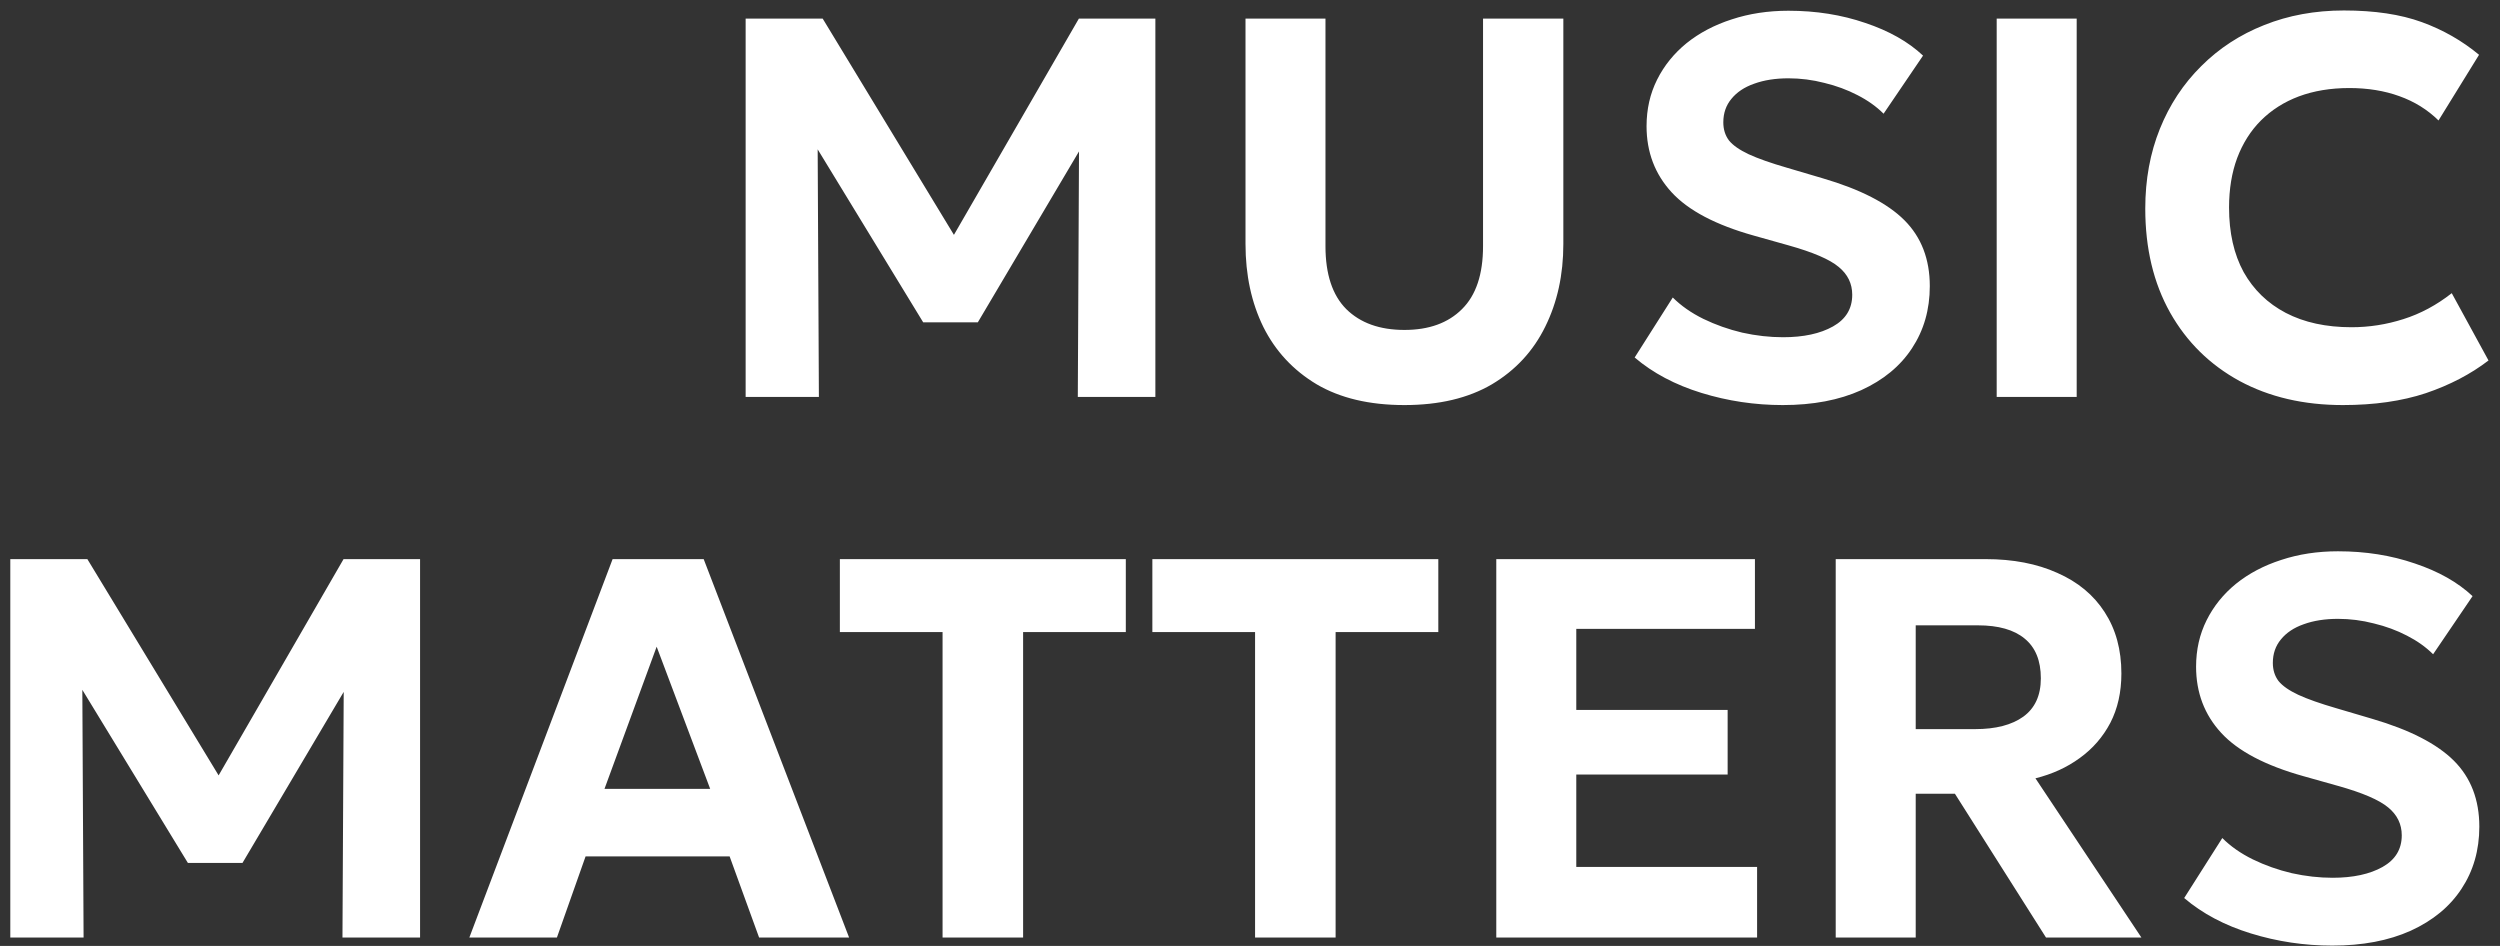 <svg xmlns="http://www.w3.org/2000/svg" width="74" height="28" viewBox="0 0 74 28" fill="none"><rect x="0" y="0" width="74" height="28" fill="#333333" stroke="none"/><path d="M22.071 11.75V0.55H24.351L28.711 7.734L27.775 7.75L31.935 0.55H34.199V11.75H31.903L31.943 3.606L32.367 3.758L28.943 9.542H27.327L23.799 3.758L24.199 3.606L24.239 11.75H22.071ZM41.571 11.99C40.536 11.99 39.669 11.785 38.971 11.374C38.277 10.958 37.752 10.393 37.395 9.678C37.042 8.958 36.867 8.139 36.867 7.222V0.55H39.234V7.286C39.234 8.118 39.44 8.739 39.85 9.15C40.267 9.561 40.84 9.766 41.571 9.766C42.296 9.766 42.864 9.561 43.275 9.15C43.691 8.739 43.898 8.118 43.898 7.286V0.55H46.275V7.222C46.275 8.134 46.096 8.95 45.739 9.67C45.386 10.39 44.861 10.958 44.163 11.374C43.464 11.785 42.6 11.99 41.571 11.99ZM52.77 11.99C51.944 11.99 51.141 11.87 50.362 11.63C49.584 11.39 48.925 11.041 48.386 10.582L49.514 8.806C49.76 9.051 50.061 9.262 50.418 9.438C50.781 9.614 51.165 9.75 51.57 9.846C51.981 9.937 52.383 9.982 52.778 9.982C53.386 9.982 53.88 9.875 54.258 9.662C54.637 9.449 54.826 9.137 54.826 8.726C54.826 8.395 54.693 8.121 54.426 7.902C54.16 7.678 53.663 7.465 52.938 7.262L51.914 6.974C50.789 6.659 49.978 6.233 49.482 5.694C48.986 5.155 48.738 4.502 48.738 3.734C48.738 3.233 48.842 2.774 49.05 2.358C49.258 1.942 49.549 1.582 49.922 1.278C50.301 0.974 50.746 0.739 51.258 0.574C51.776 0.403 52.336 0.318 52.938 0.318C53.754 0.318 54.511 0.438 55.21 0.678C55.914 0.913 56.485 1.235 56.922 1.646L55.754 3.366C55.541 3.153 55.282 2.969 54.978 2.814C54.679 2.659 54.354 2.539 54.002 2.454C53.65 2.363 53.295 2.318 52.938 2.318C52.554 2.318 52.215 2.371 51.922 2.478C51.634 2.579 51.41 2.729 51.25 2.926C51.09 3.118 51.01 3.35 51.01 3.622C51.01 3.83 51.066 4.009 51.178 4.158C51.295 4.302 51.49 4.438 51.762 4.566C52.039 4.694 52.418 4.827 52.898 4.966L53.954 5.278C55.063 5.603 55.869 6.017 56.37 6.518C56.871 7.019 57.122 7.67 57.122 8.47C57.122 9.163 56.946 9.777 56.594 10.31C56.248 10.838 55.746 11.251 55.09 11.55C54.44 11.843 53.666 11.99 52.77 11.99ZM59.102 11.75V0.55H61.47V11.75H59.102ZM69.348 11.99C68.191 11.99 67.172 11.753 66.292 11.278C65.412 10.798 64.727 10.123 64.236 9.254C63.745 8.379 63.5 7.353 63.5 6.174C63.5 5.315 63.644 4.529 63.932 3.814C64.22 3.099 64.628 2.481 65.156 1.958C65.684 1.43 66.305 1.025 67.02 0.742C67.74 0.454 68.527 0.31 69.38 0.31C70.287 0.31 71.055 0.425 71.684 0.654C72.314 0.883 72.879 1.206 73.38 1.622L72.18 3.566C71.855 3.246 71.468 3.006 71.02 2.846C70.578 2.686 70.084 2.606 69.54 2.606C68.986 2.606 68.487 2.689 68.044 2.854C67.607 3.019 67.234 3.257 66.924 3.566C66.62 3.87 66.385 4.241 66.22 4.678C66.06 5.11 65.98 5.598 65.98 6.142C65.98 6.889 66.124 7.526 66.412 8.054C66.706 8.577 67.121 8.979 67.66 9.262C68.204 9.545 68.852 9.686 69.604 9.686C70.127 9.686 70.639 9.606 71.14 9.446C71.647 9.286 72.124 9.03 72.572 8.678L73.66 10.67C73.132 11.075 72.513 11.398 71.804 11.638C71.095 11.873 70.276 11.99 69.348 11.99ZM0.305 27.75V16.55H2.586L6.946 23.734L6.01 23.75L10.169 16.55H12.434V27.75H10.137L10.178 19.606L10.601 19.758L7.178 25.542H5.561L2.034 19.758L2.433 19.606L2.474 27.75H0.305ZM13.893 27.75L18.133 16.55H20.829L25.133 27.75H22.469L21.597 25.35H17.333L16.485 27.75H13.893ZM17.893 23.35H21.021L19.437 19.142L17.893 23.35ZM27.9 27.75V18.71H24.86V16.55H33.324V18.71H30.284V27.75H27.9ZM37.15 27.75V18.71H34.11V16.55H42.574V18.71H39.534V27.75H37.15ZM44.29 27.75V16.55H51.946V18.614H46.658V21.014H51.138V22.926H46.658V25.662H52.01V27.75H44.29ZM54.337 27.75V16.55H58.777C59.587 16.55 60.294 16.686 60.897 16.958C61.505 17.225 61.971 17.611 62.297 18.118C62.627 18.625 62.793 19.23 62.793 19.934C62.793 20.489 62.683 20.977 62.465 21.398C62.246 21.814 61.945 22.161 61.561 22.438C61.182 22.715 60.745 22.915 60.249 23.038L63.385 27.75H60.561L57.865 23.494H56.705V27.75H54.337ZM56.705 21.582H58.465C59.073 21.582 59.547 21.459 59.889 21.214C60.235 20.963 60.409 20.585 60.409 20.078C60.409 19.555 60.249 19.163 59.929 18.902C59.614 18.641 59.153 18.51 58.545 18.51H56.705V21.582ZM69.036 27.99C68.209 27.99 67.406 27.87 66.628 27.63C65.849 27.39 65.19 27.041 64.652 26.582L65.78 24.806C66.025 25.051 66.326 25.262 66.684 25.438C67.046 25.614 67.43 25.75 67.836 25.846C68.246 25.937 68.649 25.982 69.044 25.982C69.652 25.982 70.145 25.875 70.524 25.662C70.902 25.449 71.092 25.137 71.092 24.726C71.092 24.395 70.958 24.121 70.692 23.902C70.425 23.678 69.929 23.465 69.204 23.262L68.18 22.974C67.054 22.659 66.244 22.233 65.748 21.694C65.252 21.155 65.004 20.502 65.004 19.734C65.004 19.233 65.108 18.774 65.316 18.358C65.524 17.942 65.814 17.582 66.188 17.278C66.566 16.974 67.012 16.739 67.524 16.574C68.041 16.403 68.601 16.318 69.204 16.318C70.02 16.318 70.777 16.438 71.476 16.678C72.18 16.913 72.75 17.235 73.188 17.646L72.02 19.366C71.806 19.153 71.548 18.969 71.244 18.814C70.945 18.659 70.62 18.539 70.268 18.454C69.916 18.363 69.561 18.318 69.204 18.318C68.82 18.318 68.481 18.371 68.188 18.478C67.9 18.579 67.676 18.729 67.516 18.926C67.356 19.118 67.276 19.35 67.276 19.622C67.276 19.83 67.332 20.009 67.444 20.158C67.561 20.302 67.756 20.438 68.028 20.566C68.305 20.694 68.684 20.827 69.164 20.966L70.22 21.278C71.329 21.603 72.134 22.017 72.636 22.518C73.137 23.019 73.388 23.67 73.388 24.47C73.388 25.163 73.212 25.777 72.86 26.31C72.513 26.838 72.012 27.251 71.356 27.55C70.705 27.843 69.932 27.99 69.036 27.99Z" fill="white"></path></svg>